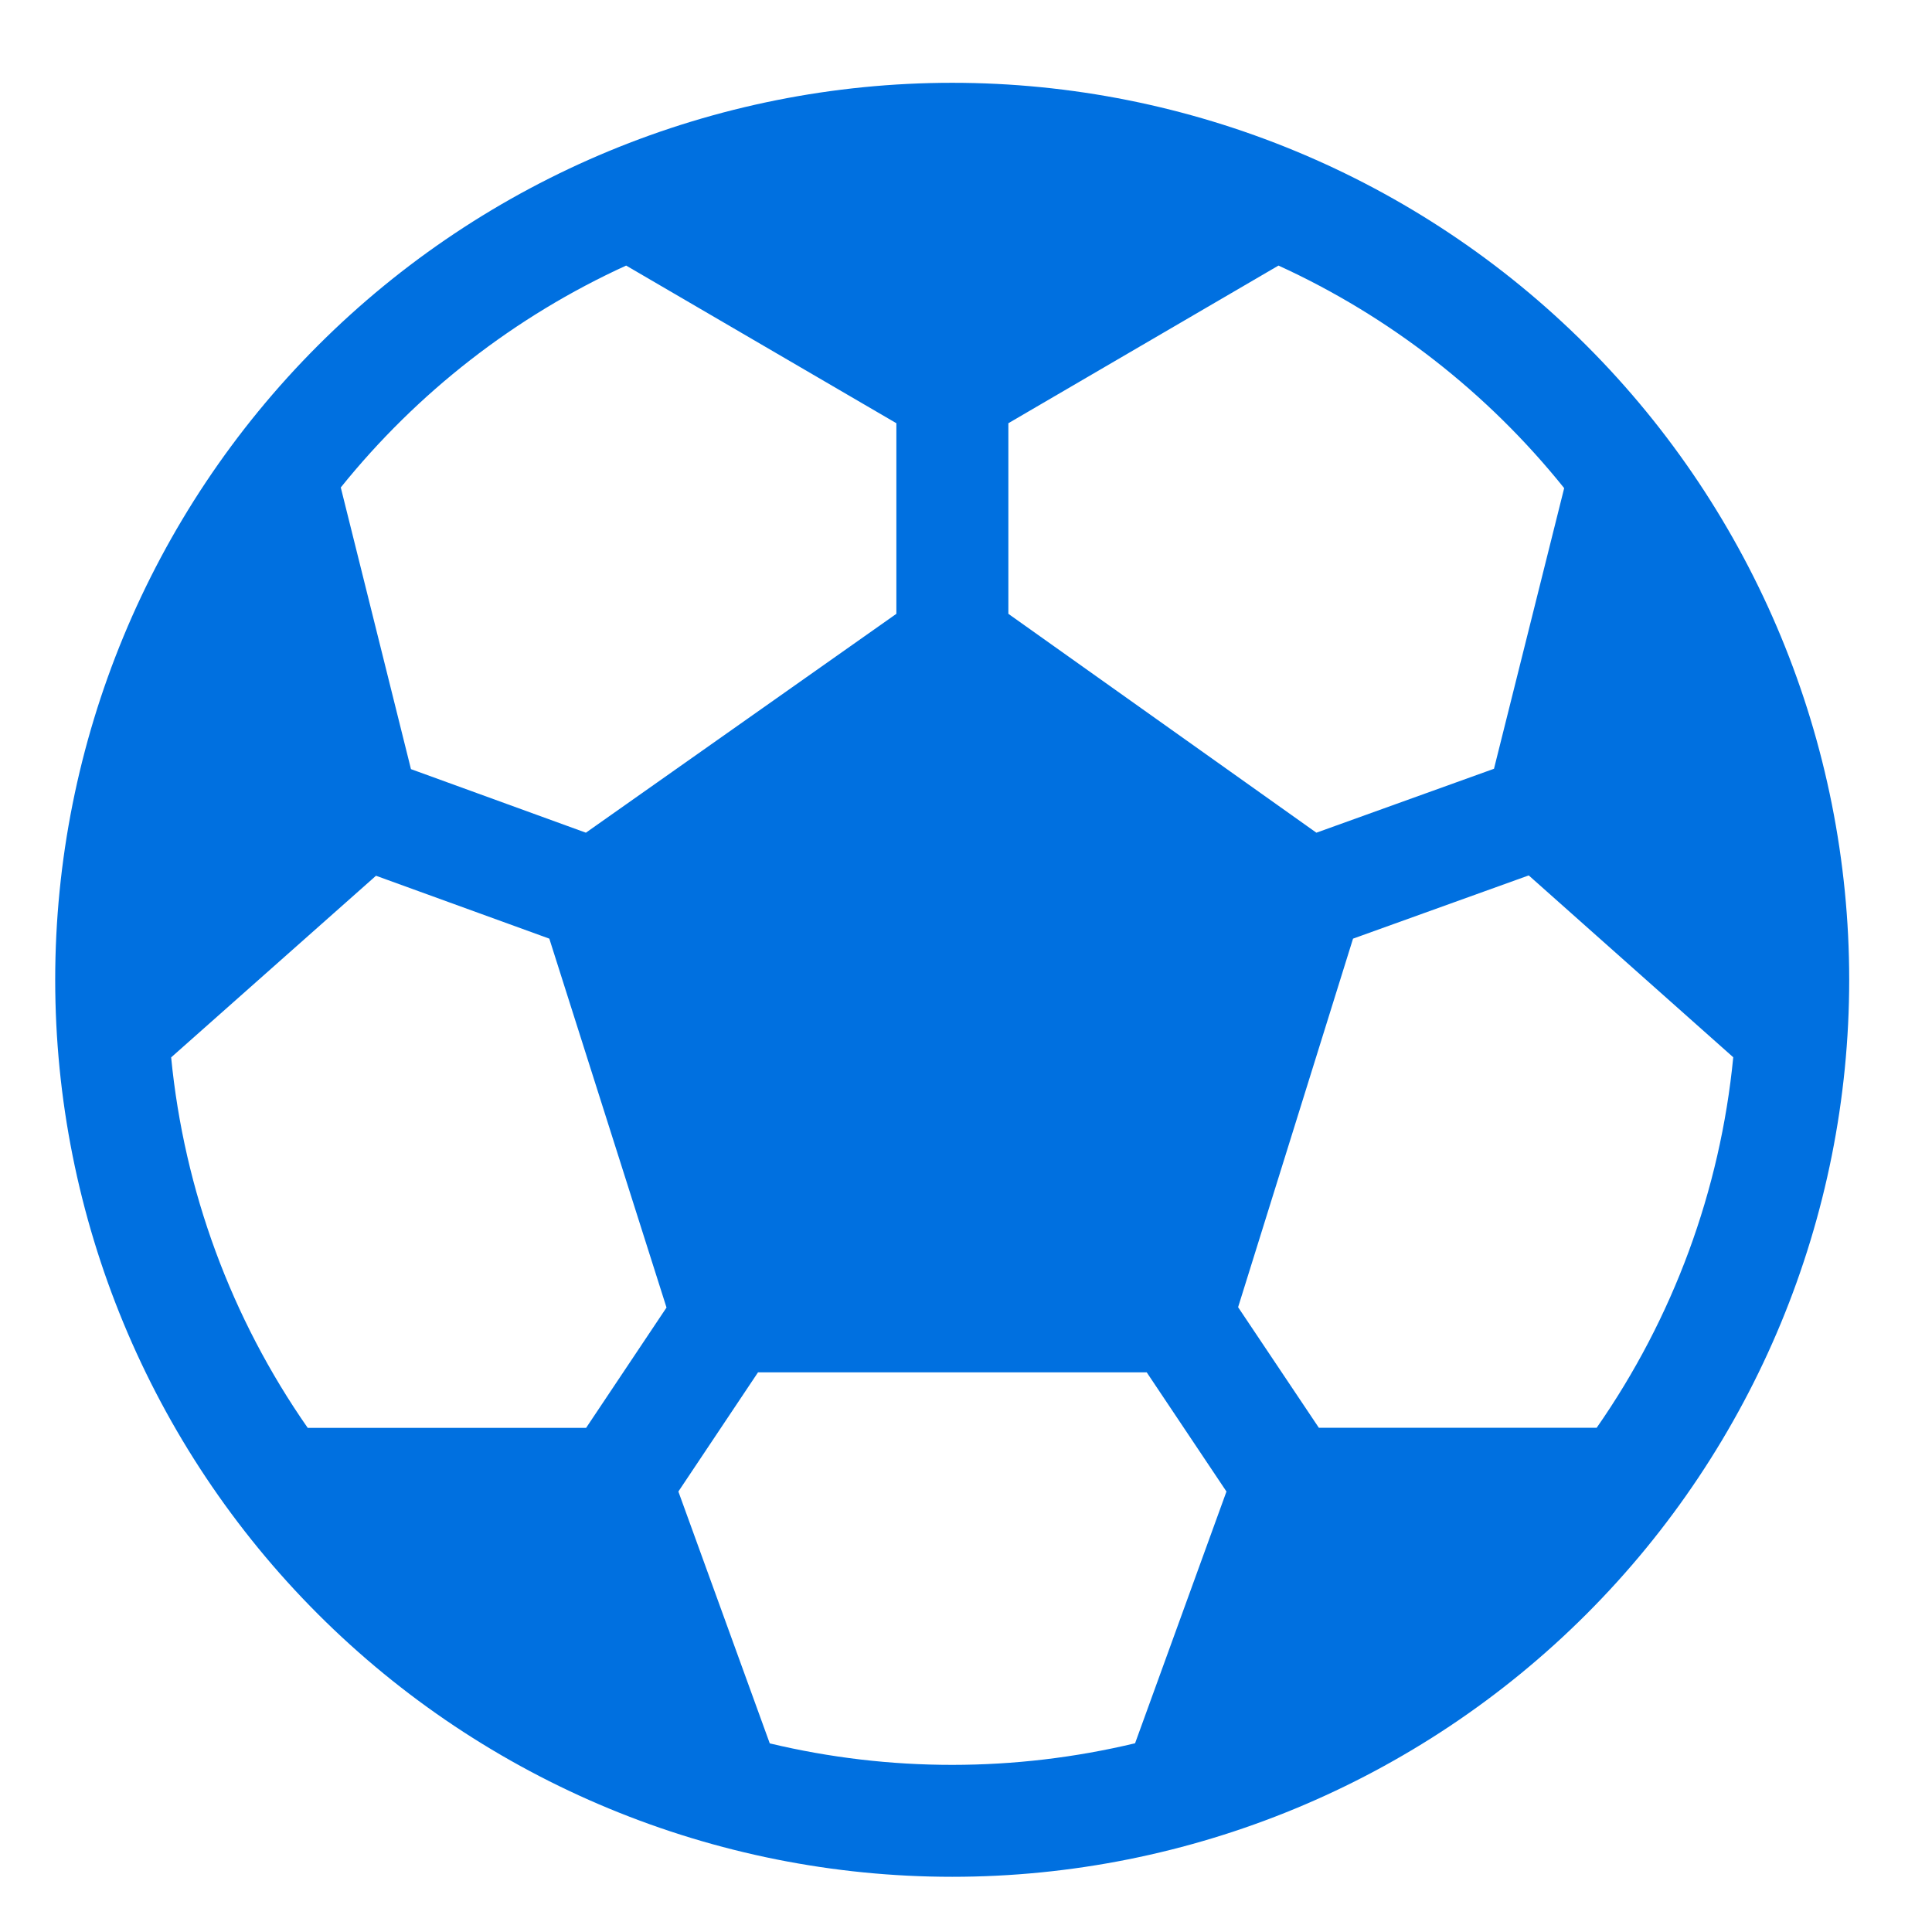 <svg xmlns="http://www.w3.org/2000/svg" width="70" height="70" viewBox="0 0 70 70" fill="none"><path d="M34.5 3C25.881 3 17.614 6.424 11.519 12.519C5.424 18.614 2 26.881 2 35.5C2 44.12 5.424 52.386 11.519 58.481C17.614 64.576 25.881 68 34.5 68C43.12 68 51.386 64.576 57.481 58.481C63.576 52.386 67 44.12 67 35.5C67 26.881 63.576 18.614 57.481 12.519C51.386 6.424 43.12 3 34.5 3ZM22.686 9.622L32.477 15.334V22.24L21.228 30.17L14.89 27.867L12.347 17.662C15.121 14.214 18.661 11.461 22.686 9.622ZM6.201 38.311L13.623 31.73L19.903 34.009L24.149 47.375L21.236 51.734H11.149C8.376 47.758 6.672 43.136 6.201 38.311ZM27.89 63.166L24.579 54.041L27.464 49.723H41.548L44.437 54.041L41.126 63.162C36.776 64.203 32.241 64.207 27.89 63.166ZM57.851 51.73H47.784L44.859 47.362L49.023 34.009L55.389 31.718L62.799 38.307C62.328 43.132 60.624 47.754 57.851 51.73ZM56.673 17.686L54.13 27.854L47.695 30.17L36.535 22.24V15.334L46.322 9.622C50.354 11.466 53.898 14.228 56.673 17.686Z" fill="#0070E0"></path></svg>